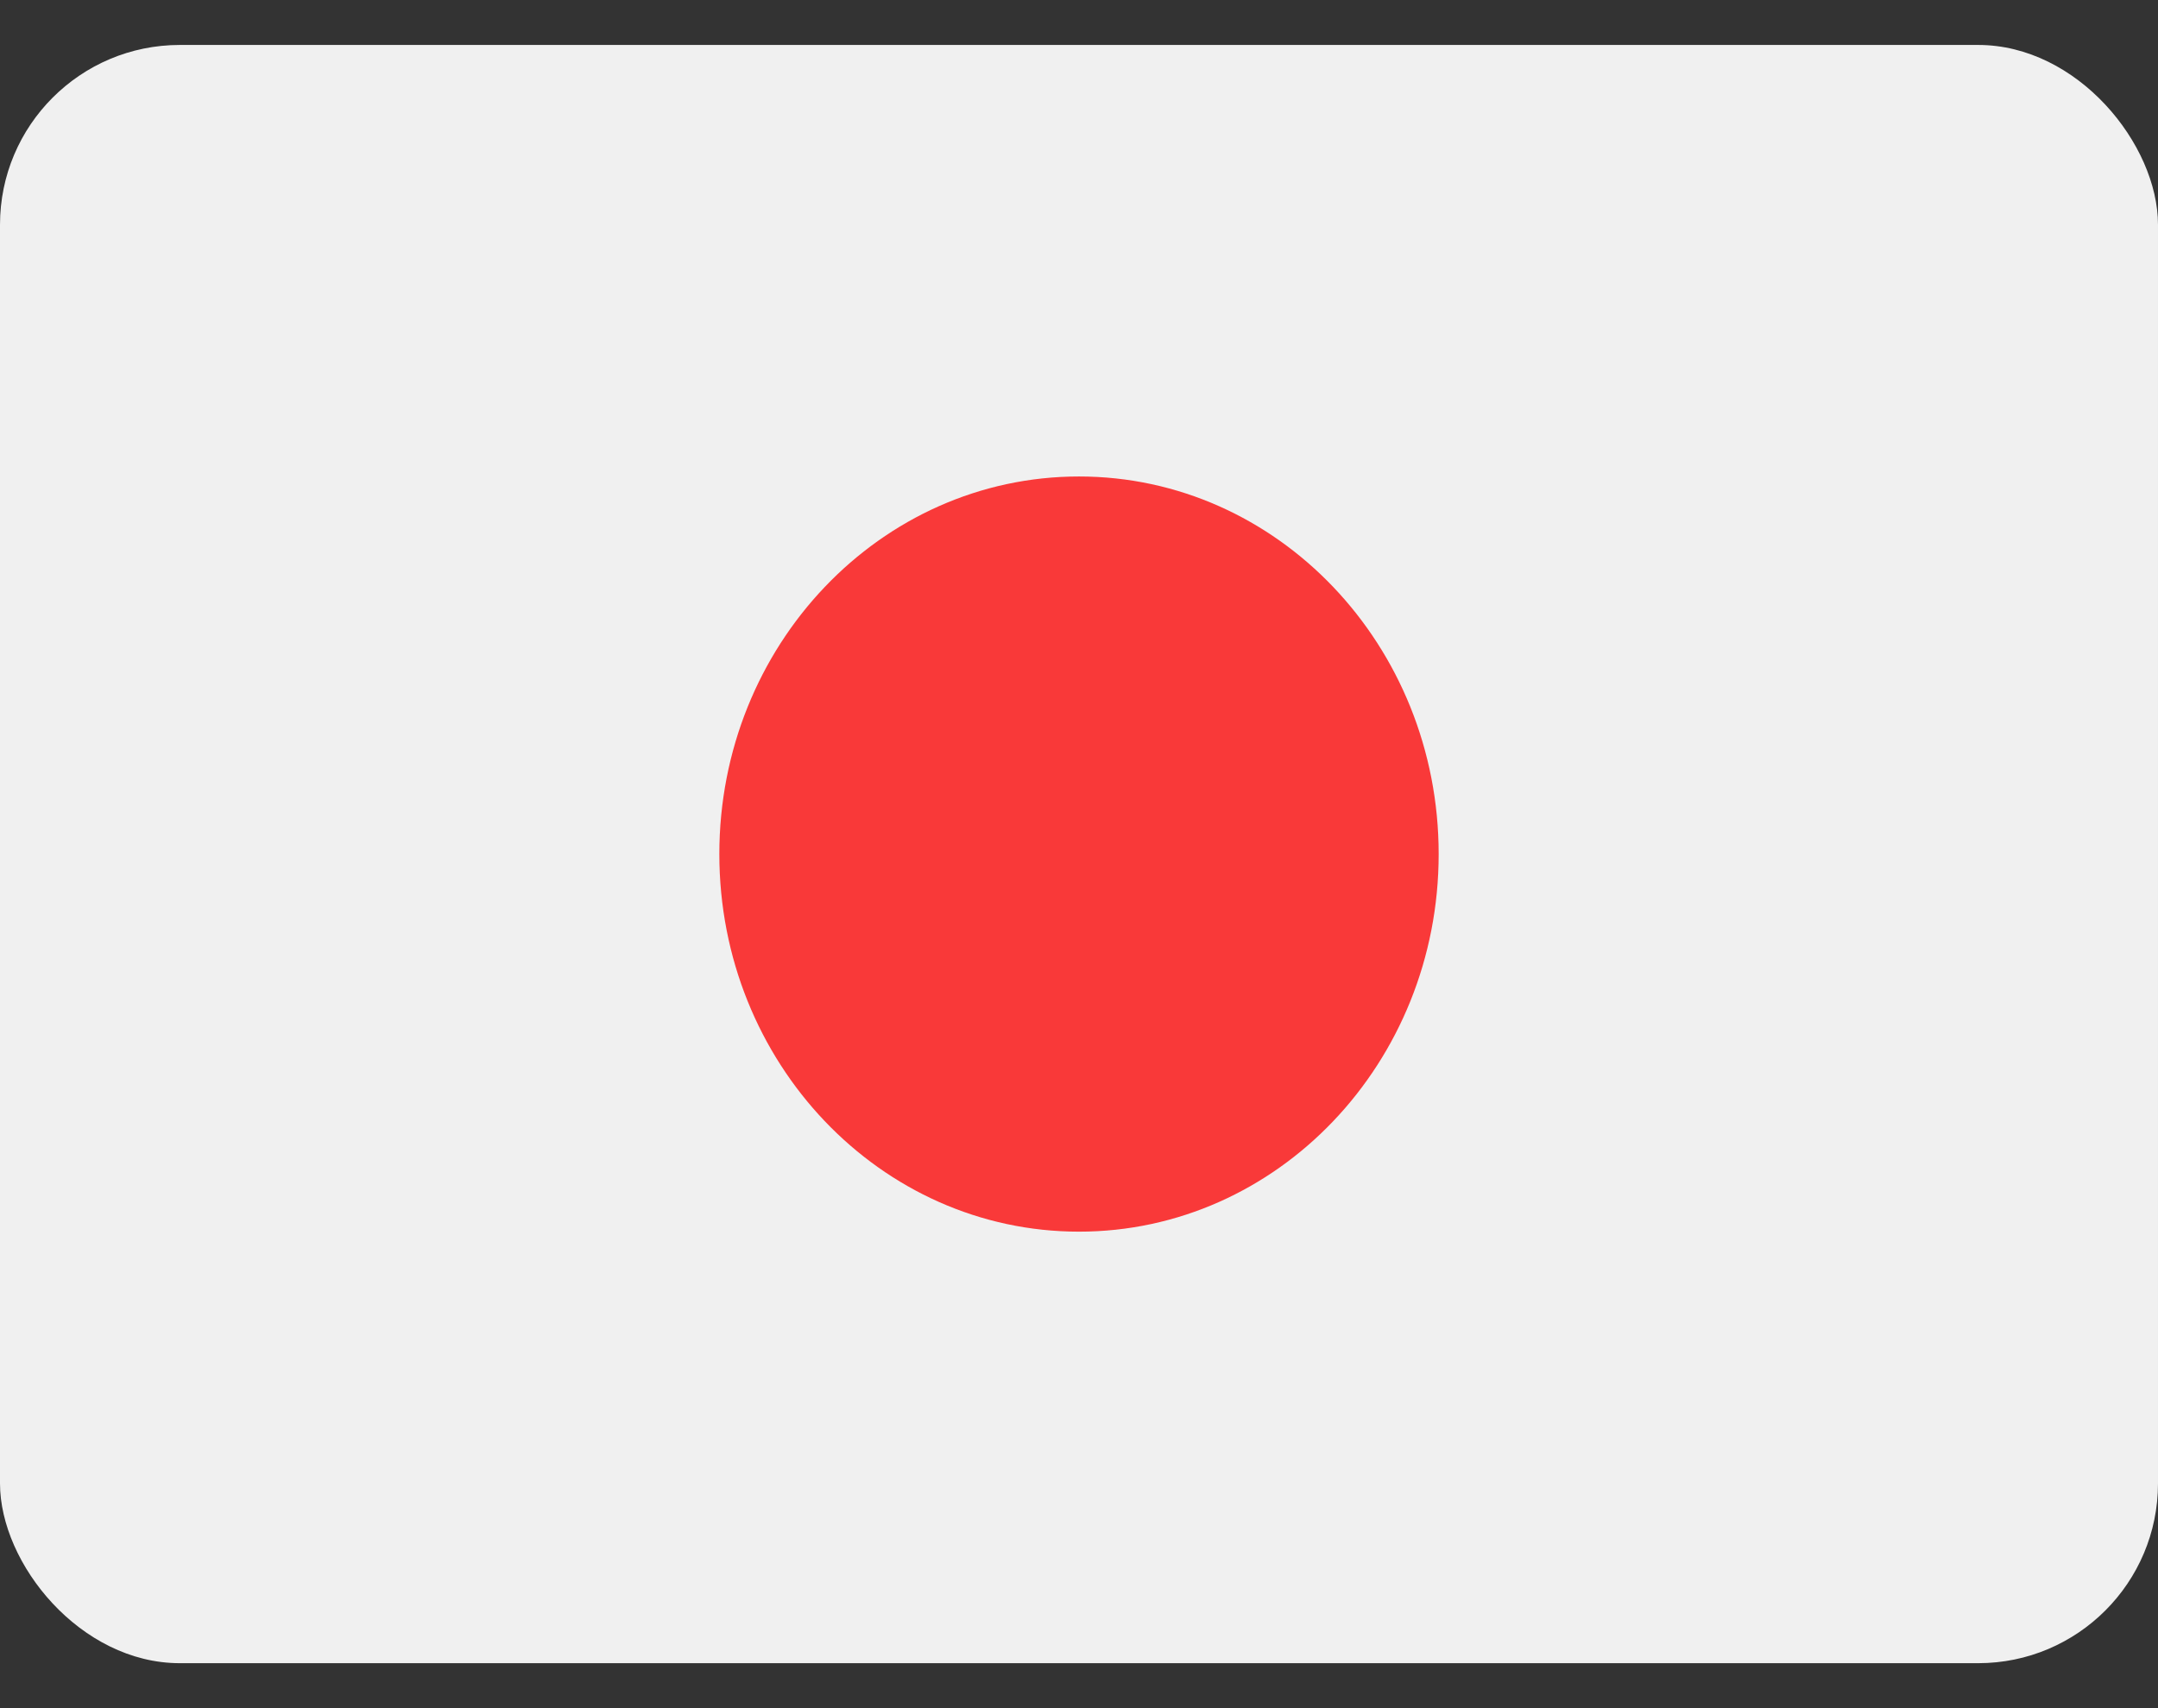 <svg width="24" height="19" viewBox="0 0 24 19" fill="none" xmlns="http://www.w3.org/2000/svg">
<rect x="0" y="0" width="24" height="19" fill="#333333" stroke="none"/>
<rect y="0.5" width="24" height="18" rx="2" fill="#F0F0F0"/>
<path d="M12 13.7C14.209 13.7 16 11.82 16 9.5C16 7.18 14.209 5.3 12 5.3C9.791 5.3 8 7.18 8 9.5C8 11.82 9.791 13.7 12 13.7Z" fill="#F93939"/>
</svg>
